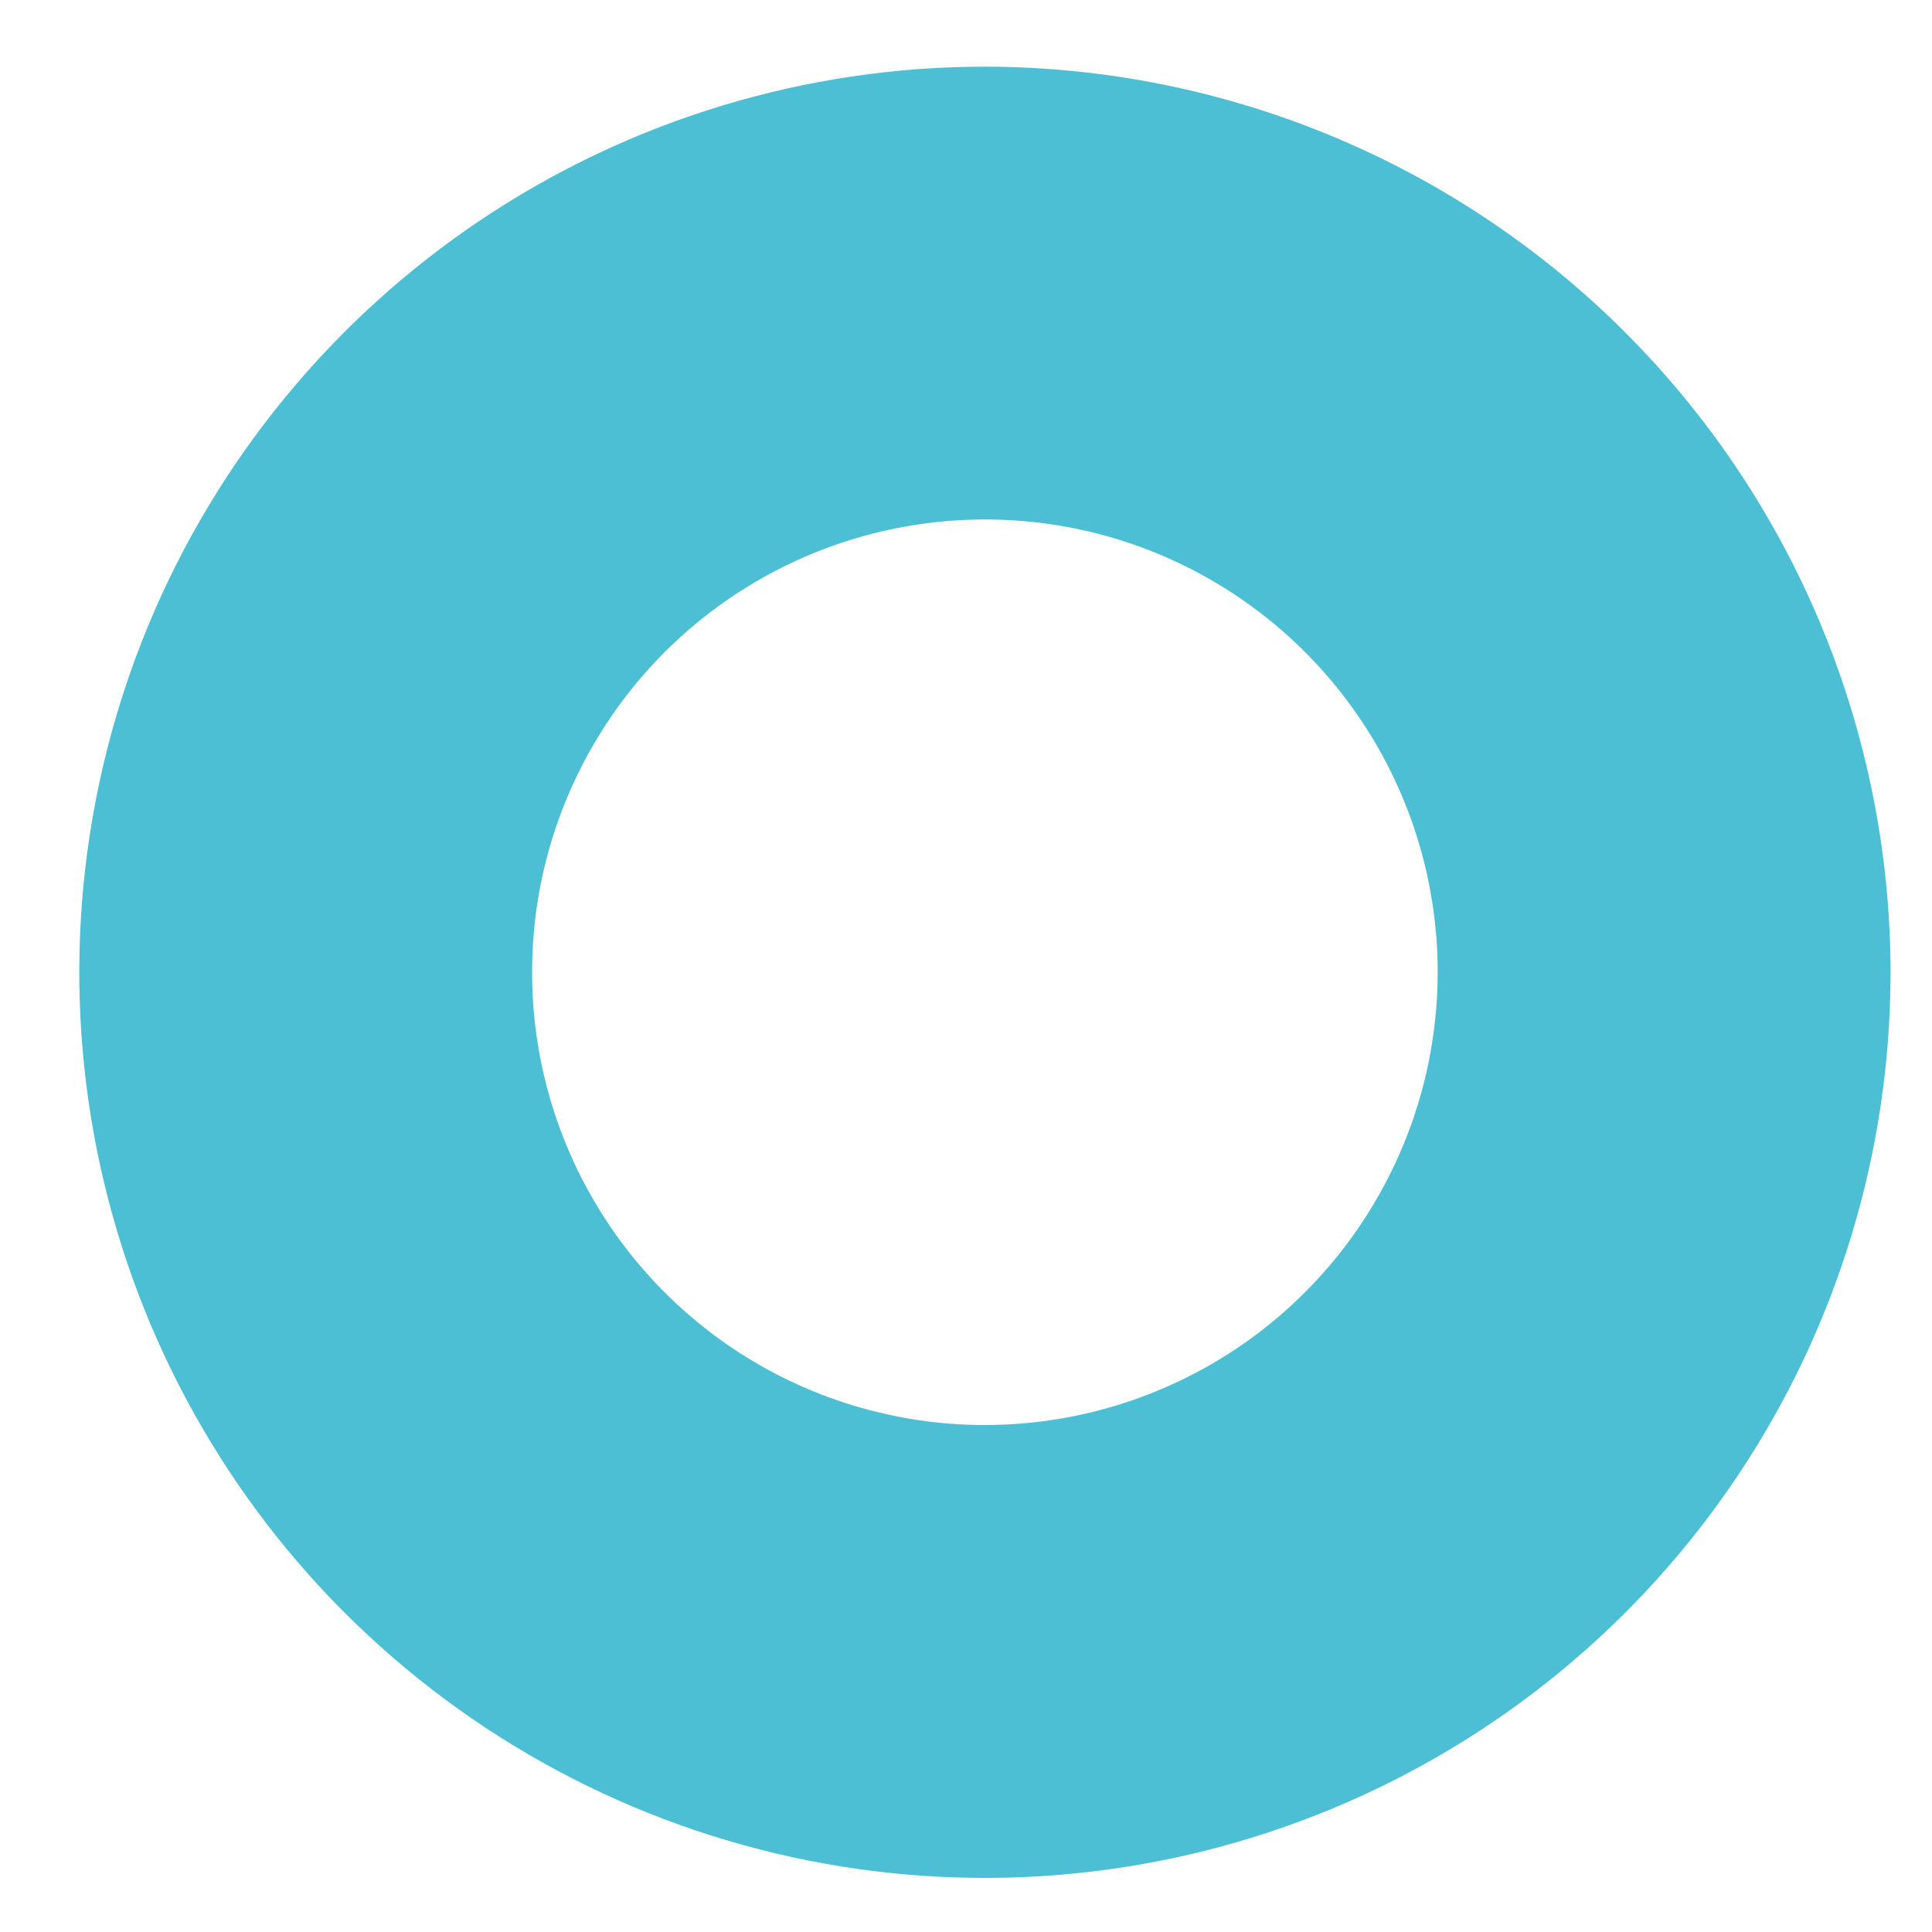 <svg width="20" height="20" viewBox="0 0 20 20" fill="none" xmlns="http://www.w3.org/2000/svg">
<path d="M10.196 0.69C8.342 0.69 6.529 1.24 4.987 2.27C3.446 3.3 2.244 4.764 1.534 6.477C0.825 8.19 0.639 10.075 1.001 11.894C1.363 13.713 2.256 15.383 3.567 16.694C4.878 18.005 6.548 18.898 8.367 19.26C10.185 19.622 12.07 19.436 13.784 18.726C15.496 18.017 16.961 16.815 17.991 15.273C19.021 13.732 19.571 11.919 19.571 10.065C19.568 7.579 18.579 5.196 16.822 3.439C15.064 1.681 12.681 0.693 10.196 0.69V0.69ZM10.196 14.752C9.269 14.752 8.362 14.477 7.592 13.963C6.821 13.447 6.22 12.715 5.865 11.859C5.51 11.002 5.418 10.06 5.598 9.15C5.779 8.241 6.226 7.406 6.881 6.75C7.537 6.095 8.372 5.648 9.281 5.468C10.191 5.287 11.133 5.379 11.99 5.734C12.846 6.089 13.578 6.69 14.093 7.461C14.608 8.232 14.883 9.138 14.883 10.065C14.882 11.308 14.387 12.499 13.509 13.378C12.63 14.257 11.439 14.751 10.196 14.752V14.752Z" fill="#4DBFD5"/>
</svg>
